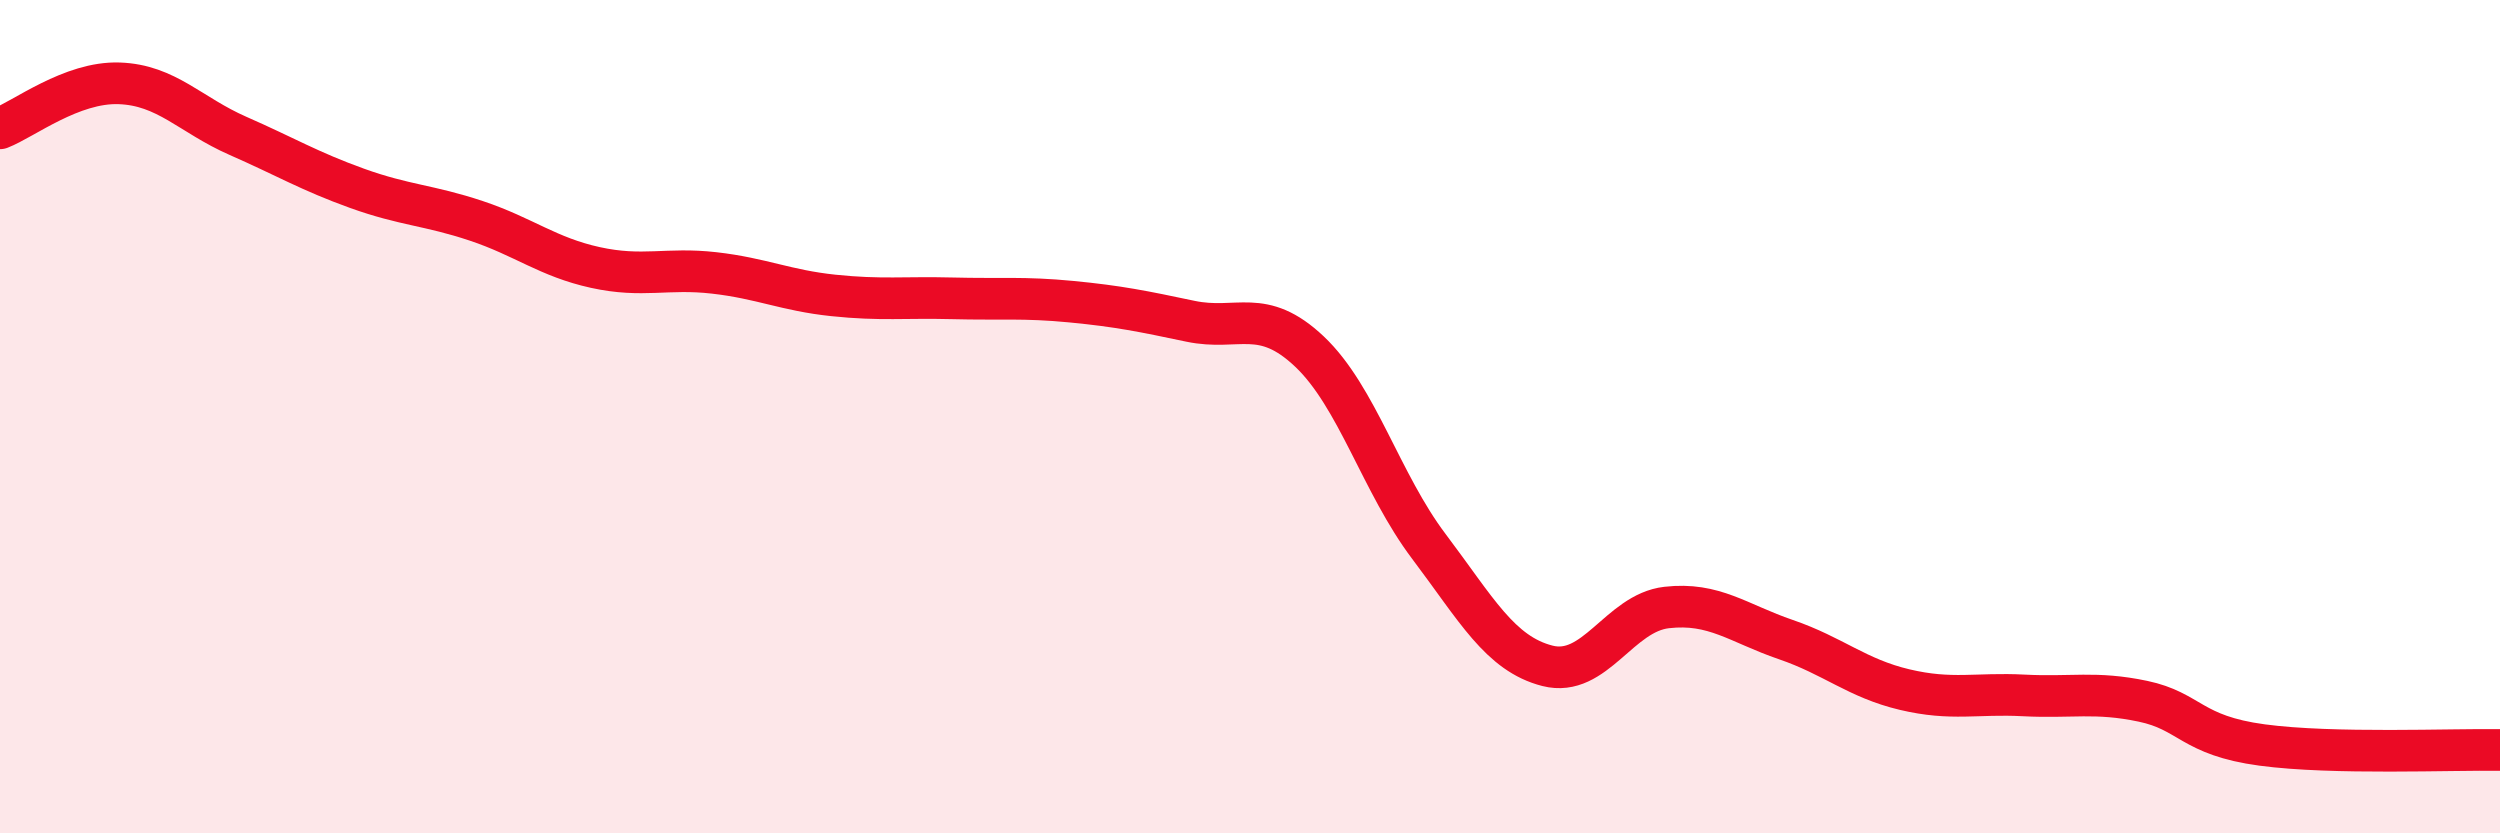 
    <svg width="60" height="20" viewBox="0 0 60 20" xmlns="http://www.w3.org/2000/svg">
      <path
        d="M 0,3.08 C 0.57,2.86 1.72,1.96 2.86,2 C 4,2.04 4.57,2.76 5.71,3.26 C 6.85,3.76 7.43,4.11 8.57,4.52 C 9.71,4.93 10.29,4.92 11.43,5.3 C 12.57,5.68 13.15,6.17 14.29,6.42 C 15.43,6.67 16,6.42 17.14,6.55 C 18.28,6.68 18.86,6.97 20,7.09 C 21.14,7.21 21.72,7.13 22.86,7.16 C 24,7.19 24.57,7.13 25.71,7.24 C 26.85,7.35 27.43,7.47 28.57,7.71 C 29.71,7.95 30.29,7.36 31.43,8.44 C 32.57,9.52 33.15,11.6 34.29,13.11 C 35.43,14.62 36,15.69 37.14,15.98 C 38.28,16.27 38.86,14.71 40,14.58 C 41.14,14.45 41.72,14.96 42.86,15.35 C 44,15.74 44.57,16.28 45.71,16.55 C 46.85,16.82 47.43,16.63 48.57,16.69 C 49.71,16.75 50.29,16.59 51.43,16.83 C 52.57,17.07 52.58,17.65 54.29,17.88 C 56,18.11 58.86,17.98 60,18L60 20L0 20Z"
        fill="#EB0A25"
        opacity="0.1"
        stroke-linecap="round"
        stroke-linejoin="round"
      />
      <path
        d="M 0,3.08 C 0.57,2.86 1.72,1.96 2.86,2 C 4,2.04 4.57,2.76 5.71,3.26 C 6.85,3.76 7.43,4.11 8.57,4.52 C 9.71,4.93 10.29,4.92 11.43,5.3 C 12.57,5.68 13.15,6.17 14.29,6.42 C 15.43,6.67 16,6.42 17.14,6.55 C 18.28,6.68 18.86,6.97 20,7.09 C 21.14,7.21 21.72,7.13 22.86,7.16 C 24,7.19 24.57,7.13 25.71,7.24 C 26.85,7.35 27.43,7.47 28.57,7.71 C 29.71,7.95 30.29,7.36 31.43,8.44 C 32.57,9.52 33.15,11.6 34.29,13.11 C 35.43,14.62 36,15.69 37.14,15.98 C 38.28,16.27 38.86,14.71 40,14.58 C 41.14,14.45 41.72,14.96 42.86,15.35 C 44,15.74 44.57,16.28 45.71,16.55 C 46.85,16.82 47.43,16.63 48.57,16.69 C 49.71,16.75 50.29,16.59 51.43,16.83 C 52.57,17.07 52.58,17.65 54.29,17.88 C 56,18.11 58.86,17.98 60,18"
        stroke="#EB0A25"
        stroke-width="1"
        fill="none"
        stroke-linecap="round"
        stroke-linejoin="round"
      />
    </svg>
  